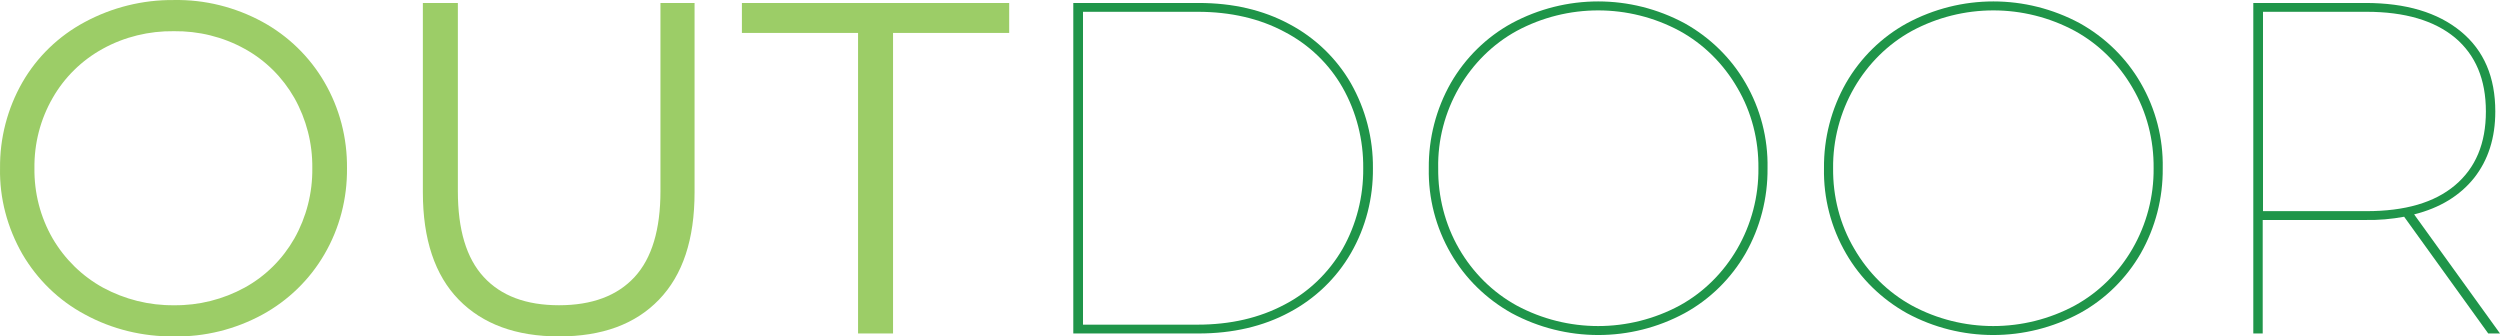 <?xml version="1.0" encoding="UTF-8"?>
<svg id="Layer_2" data-name="Layer 2" xmlns="http://www.w3.org/2000/svg" viewBox="0 0 850.21 114.42">
  <defs>
    <style>
      .cls-1 {
        fill: #1f9549;
      }

      .cls-2 {
        fill: #9ccd67;
      }
    </style>
  </defs>
  <g id="Layer_2-2" data-name="Layer 2">
    <g id="Layer_1-2" data-name="Layer 1-2">
      <g id="Layer_2-2" data-name="Layer 2-2">
        <g id="Layer_1-2-2" data-name="Layer 1-2">
          <path class="cls-2" d="M28.81,106.91c-8.8-4.7-16.1-11.8-21.2-20.5C2.51,77.51-.19,67.41.01,57.21c-.1-10.2,2.5-20.3,7.6-29.2,5-8.7,12.4-15.8,21.2-20.5C38.11,2.51,48.51-.09,59.11.01c10.5-.2,20.9,2.4,30.1,7.4,8.8,4.8,16.1,11.9,21.1,20.5,5.2,8.9,7.8,19,7.7,29.3.1,10.3-2.5,20.4-7.7,29.3-5,8.6-12.3,15.7-21.1,20.5-9.2,5-19.6,7.6-30.1,7.4-10.5.1-21-2.4-30.3-7.5ZM83.21,97.81c7.1-3.9,12.9-9.7,16.9-16.7,4.1-7.3,6.2-15.5,6.1-23.9.1-8.4-2-16.6-6.1-23.9-4-7-9.8-12.8-16.9-16.7-7.4-4.1-15.7-6.1-24.1-6-8.4-.1-16.8,1.9-24.2,6-7.1,3.9-13,9.7-17,16.7-4.2,7.3-6.3,15.5-6.2,23.9-.1,8.4,2,16.6,6.2,23.9,4.1,7,10,12.8,17.1,16.7,7.4,4,15.7,6.1,24.2,6,8.4.1,16.7-2,24-6Z"/>
          <path class="cls-2" d="M156.01,101.91c-8.1-8.3-12.2-20.5-12.2-36.5V1.01h11.9v64c0,13.1,2.9,22.8,8.8,29.2,5.9,6.4,14.4,9.6,25.6,9.6s19.8-3.2,25.7-9.6,8.8-16.2,8.8-29.2V1.01h11.6v64.4c0,16-4,28.1-12.1,36.5s-19.4,12.5-34,12.5-26-4.2-34.1-12.5h0Z"/>
          <path class="cls-2" d="M291.81,11.21h-39.5V1.01h90.9v10.2h-39.5v102.2h-11.9V11.21Z"/>
          <path class="cls-1" d="M365.01,1.01h42.6c11.7,0,22,2.4,30.9,7.2,8.7,4.6,16,11.6,20.9,20.1,5,8.8,7.6,18.8,7.5,28.9.1,10.1-2.4,20.1-7.5,28.9-4.9,8.5-12.2,15.5-20.9,20.1-8.9,4.8-19.3,7.2-30.9,7.2h-42.6V1.01ZM407.21,110.41c11.3,0,21.1-2.3,29.6-6.8,8.3-4.3,15.1-10.9,19.8-19,4.7-8.3,7.1-17.8,7-27.4.1-9.6-2.3-19.1-7-27.4-4.6-8.1-11.5-14.7-19.8-19-8.4-4.5-18.3-6.8-29.5-6.8h-39v106.4h38.9Z"/>
          <path class="cls-1" d="M514.11,106.51c-8.6-4.8-15.8-11.8-20.7-20.3-5.1-8.8-7.7-18.8-7.5-29-.1-10.2,2.5-20.2,7.5-29,4.9-8.5,12.1-15.6,20.7-20.3,18.4-9.9,40.4-9.9,58.8,0,8.6,4.8,15.8,11.8,20.7,20.3,5.1,8.8,7.7,18.8,7.5,29,.1,10.2-2.5,20.2-7.5,29-4.9,8.5-12.1,15.6-20.7,20.3-18.3,9.9-40.4,9.9-58.8,0ZM571.21,103.91c8.2-4.5,14.9-11.2,19.6-19.3,4.8-8.3,7.3-17.8,7.2-27.4.1-9.6-2.3-19.1-7.2-27.4-4.7-8.1-11.4-14.8-19.6-19.3-17.3-9.3-38.1-9.3-55.4,0-8.2,4.5-14.9,11.2-19.6,19.3-4.8,8.3-7.3,17.8-7.1,27.4-.1,9.6,2.3,19.1,7.1,27.4,4.7,8.1,11.4,14.8,19.6,19.3,17.3,9.3,38.1,9.3,55.4,0Z"/>
          <path class="cls-1" d="M648.51,106.51c-8.6-4.8-15.8-11.8-20.7-20.3-5.1-8.8-7.7-18.8-7.5-29-.1-10.2,2.5-20.2,7.5-29,4.9-8.5,12.1-15.6,20.7-20.3,18.4-9.9,40.4-9.9,58.8,0,8.6,4.8,15.8,11.8,20.7,20.3,5.1,8.8,7.7,18.8,7.5,29,.1,10.2-2.5,20.2-7.5,29-4.9,8.5-12.1,15.6-20.7,20.3-18.4,9.9-40.5,9.9-58.8,0h0ZM705.61,103.91c8.2-4.5,14.9-11.2,19.6-19.3,4.8-8.3,7.3-17.8,7.2-27.4.1-9.6-2.3-19.1-7.2-27.4-4.7-8.1-11.4-14.8-19.6-19.3-17.3-9.3-38.1-9.3-55.4,0-8.2,4.5-14.9,11.2-19.6,19.3-4.8,8.3-7.3,17.8-7.2,27.4-.1,9.6,2.3,19.1,7.2,27.4,4.7,8.1,11.4,14.8,19.6,19.3,17.2,9.3,38.1,9.3,55.4,0Z"/>
          <path class="cls-1" d="M846.21,113.41l-28.6-39.7c-4.3.8-8.8,1.2-13.2,1.1h-34.9v38.6h-3.2V1.01h38.1c13.8,0,24.6,3.2,32.5,9.7,7.9,6.5,11.7,15.6,11.7,27.2,0,9-2.4,16.5-7.2,22.6-4.8,6-11.6,10.2-20.4,12.4l29.2,40.5h-4,0ZM804.81,71.81c13.1,0,23.1-2.9,30.1-8.8,7-5.9,10.5-14.2,10.5-25.1s-3.5-19.2-10.5-25.1c-7-5.8-17-8.8-30.1-8.8h-35.2v67.8h35.2Z"/>
        </g>
      </g>
    </g>
  </g>
</svg>